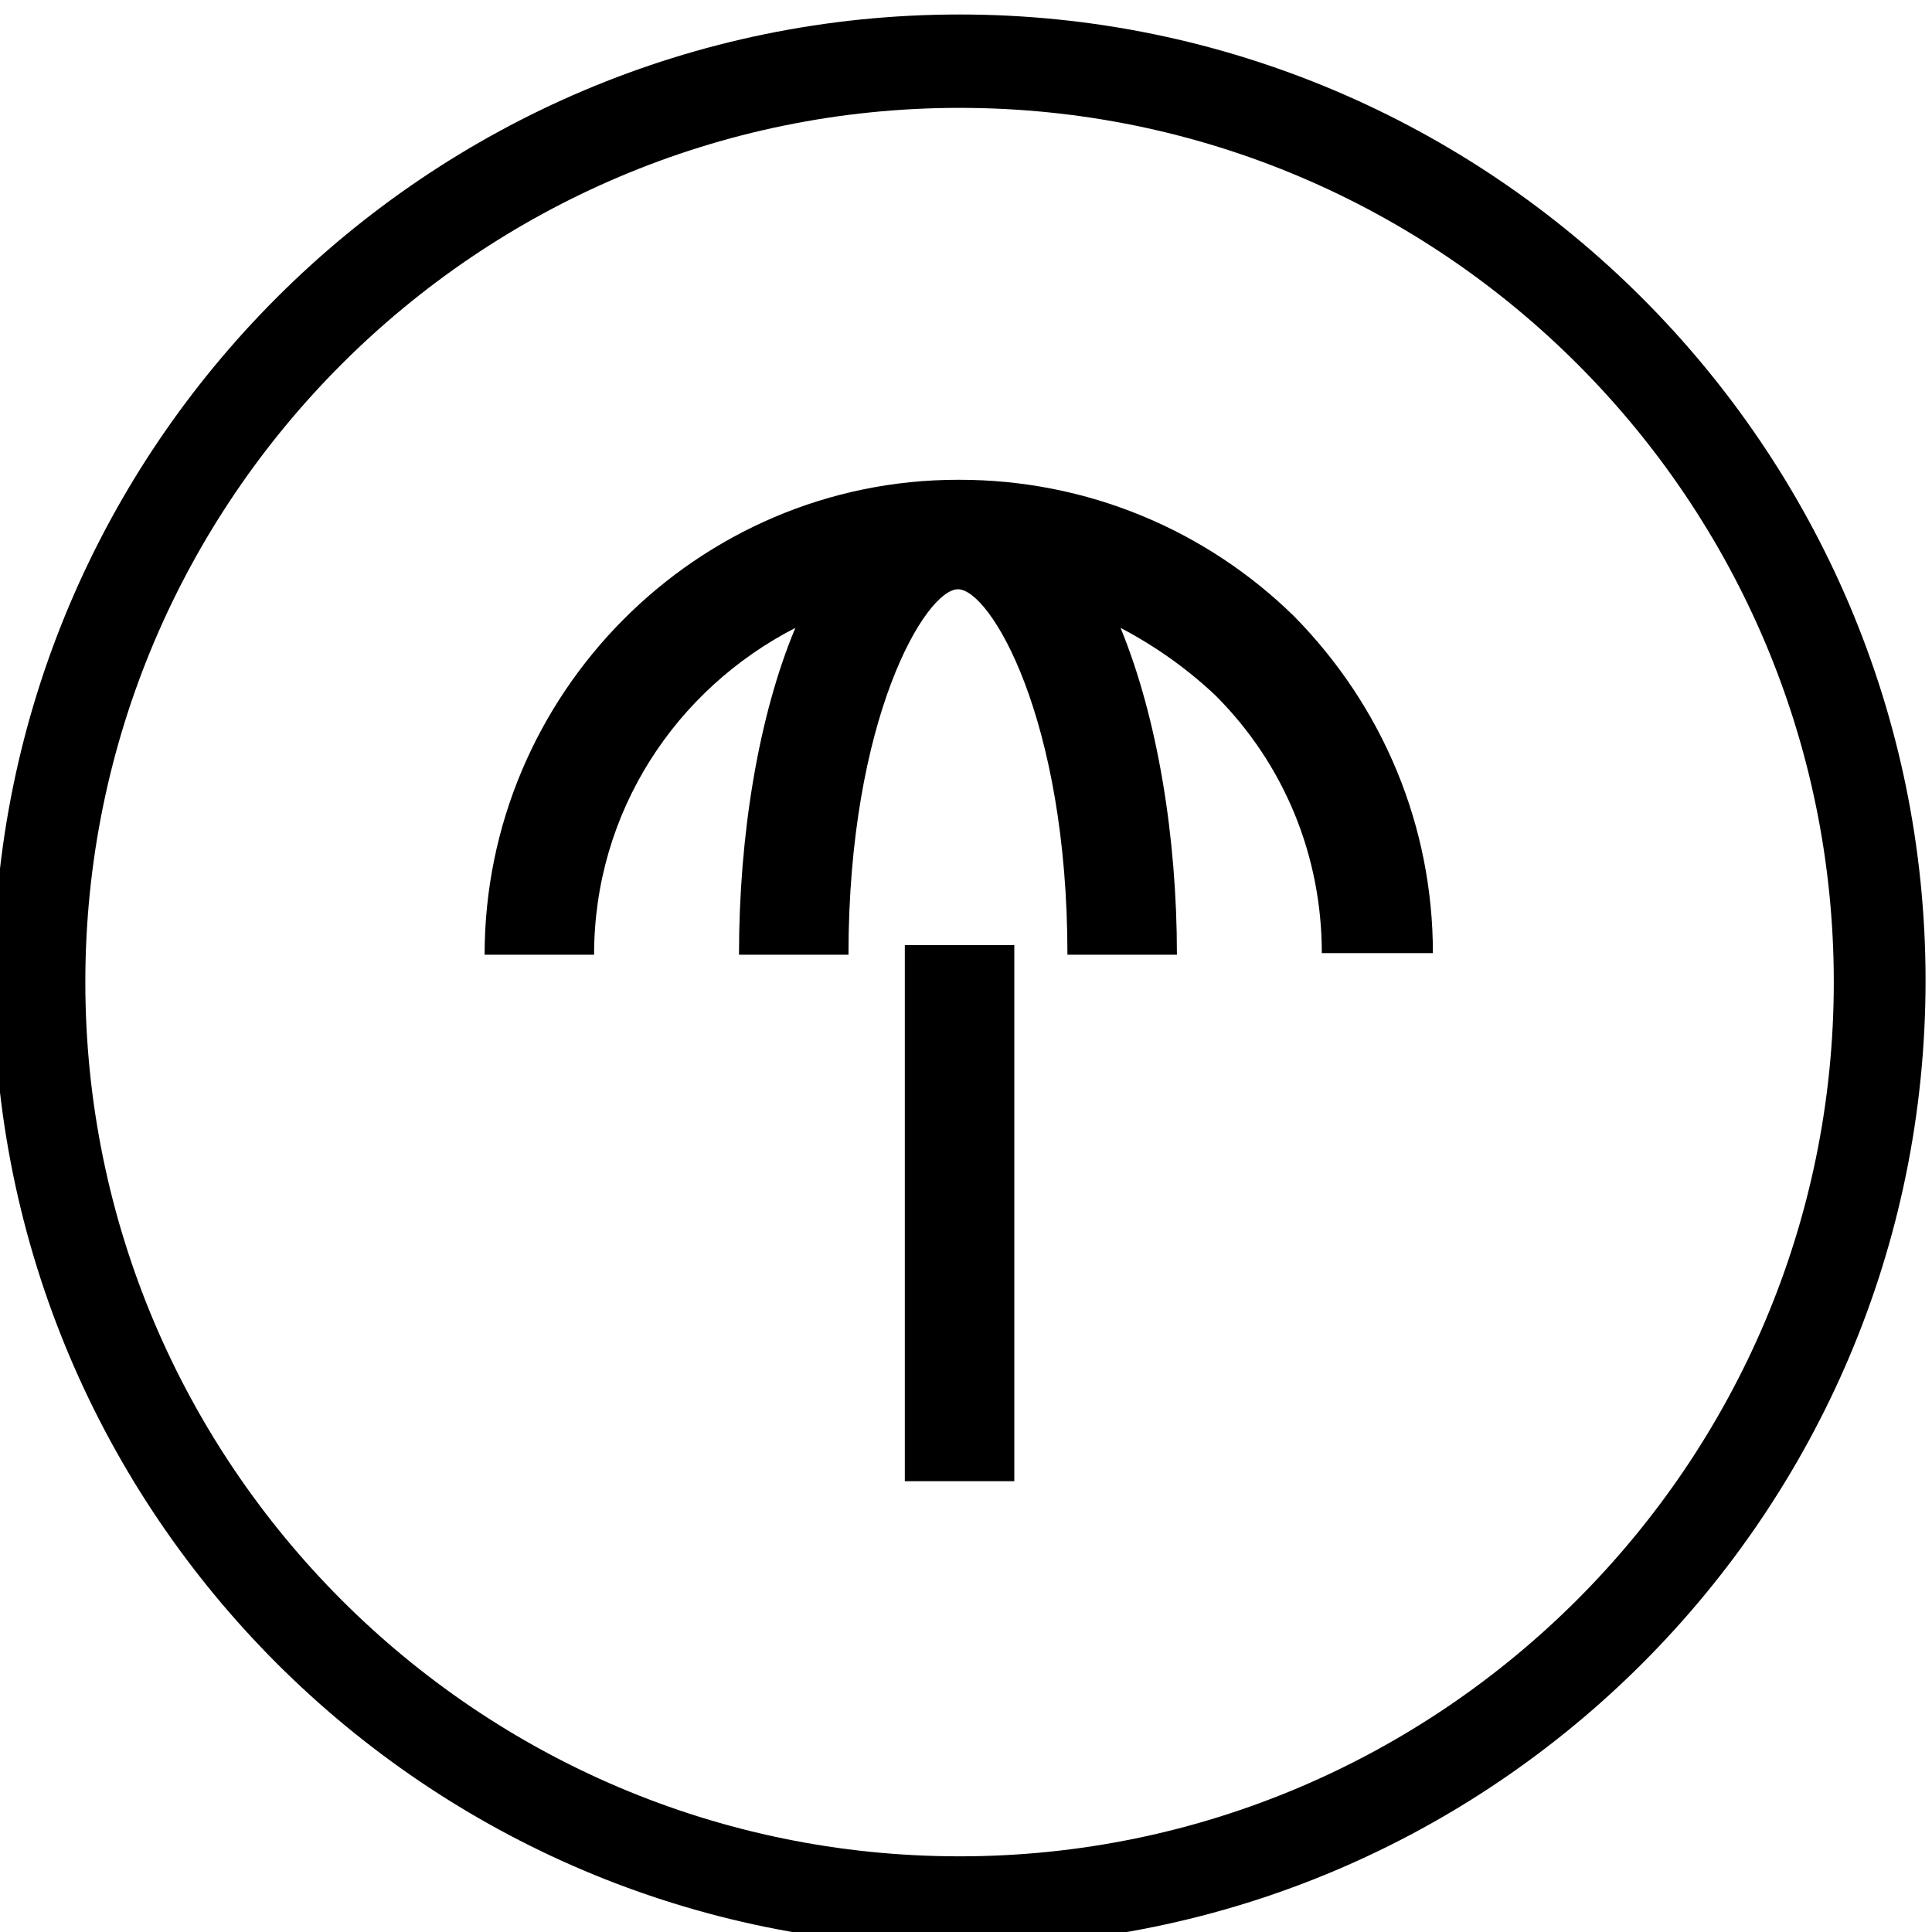 <?xml version="1.0" encoding="utf-8"?>
<!-- Generator: Adobe Illustrator 22.0.1, SVG Export Plug-In . SVG Version: 6.00 Build 0)  -->
<svg version="1.1" id="Layer_1" xmlns="http://www.w3.org/2000/svg" xmlns:xlink="http://www.w3.org/1999/xlink" x="0px" y="0px"
	 viewBox="0 0 120 120" style="enable-background:new 0 0 120 120;" xml:space="preserve">
<title>GLIDER_ITF_WEB ASSETS_01</title>
<g>
	<path d="M59.6,29.8C59.6,29.8,59.6,29.8,59.6,29.8c-0.1,0-0.1,0-0.1,0c-16.2,0-29.4,13.3-29.4,29.5h6.8c0-8.9,5.1-16.5,12.5-20.3
		c-2.3,5.5-3.5,12.9-3.5,20.3h6.8c0-14.7,4.8-22.7,6.8-22.7c0,0,0,0,0,0c0,0,0,0,0,0c0,0,0,0,0,0c2,0,6.8,8,6.8,22.7h6.8
		c0-7.3-1.2-14.7-3.5-20.3c2.1,1.1,4.1,2.5,5.9,4.2c4.3,4.3,6.6,10,6.6,16H89c0-7.9-3.1-15.3-8.6-20.9
		C74.9,32.9,67.5,29.8,59.6,29.8z"/>
	<rect x="56.2" y="58.7" width="6.8" height="33.3"/>
	<path d="M59.6,0.9c-33.1,0-60,26.9-60,60s26.9,60,60,60s60-26.9,60-60S92.6,0.9,59.6,0.9z M59.6,115.3c-30,0-54.3-24.4-54.3-54.3
		c0-30,24.4-54.3,54.3-54.3c30,0,54.3,24.4,54.3,54.3C113.9,90.9,89.5,115.3,59.6,115.3z"/>
</g>
</svg>
